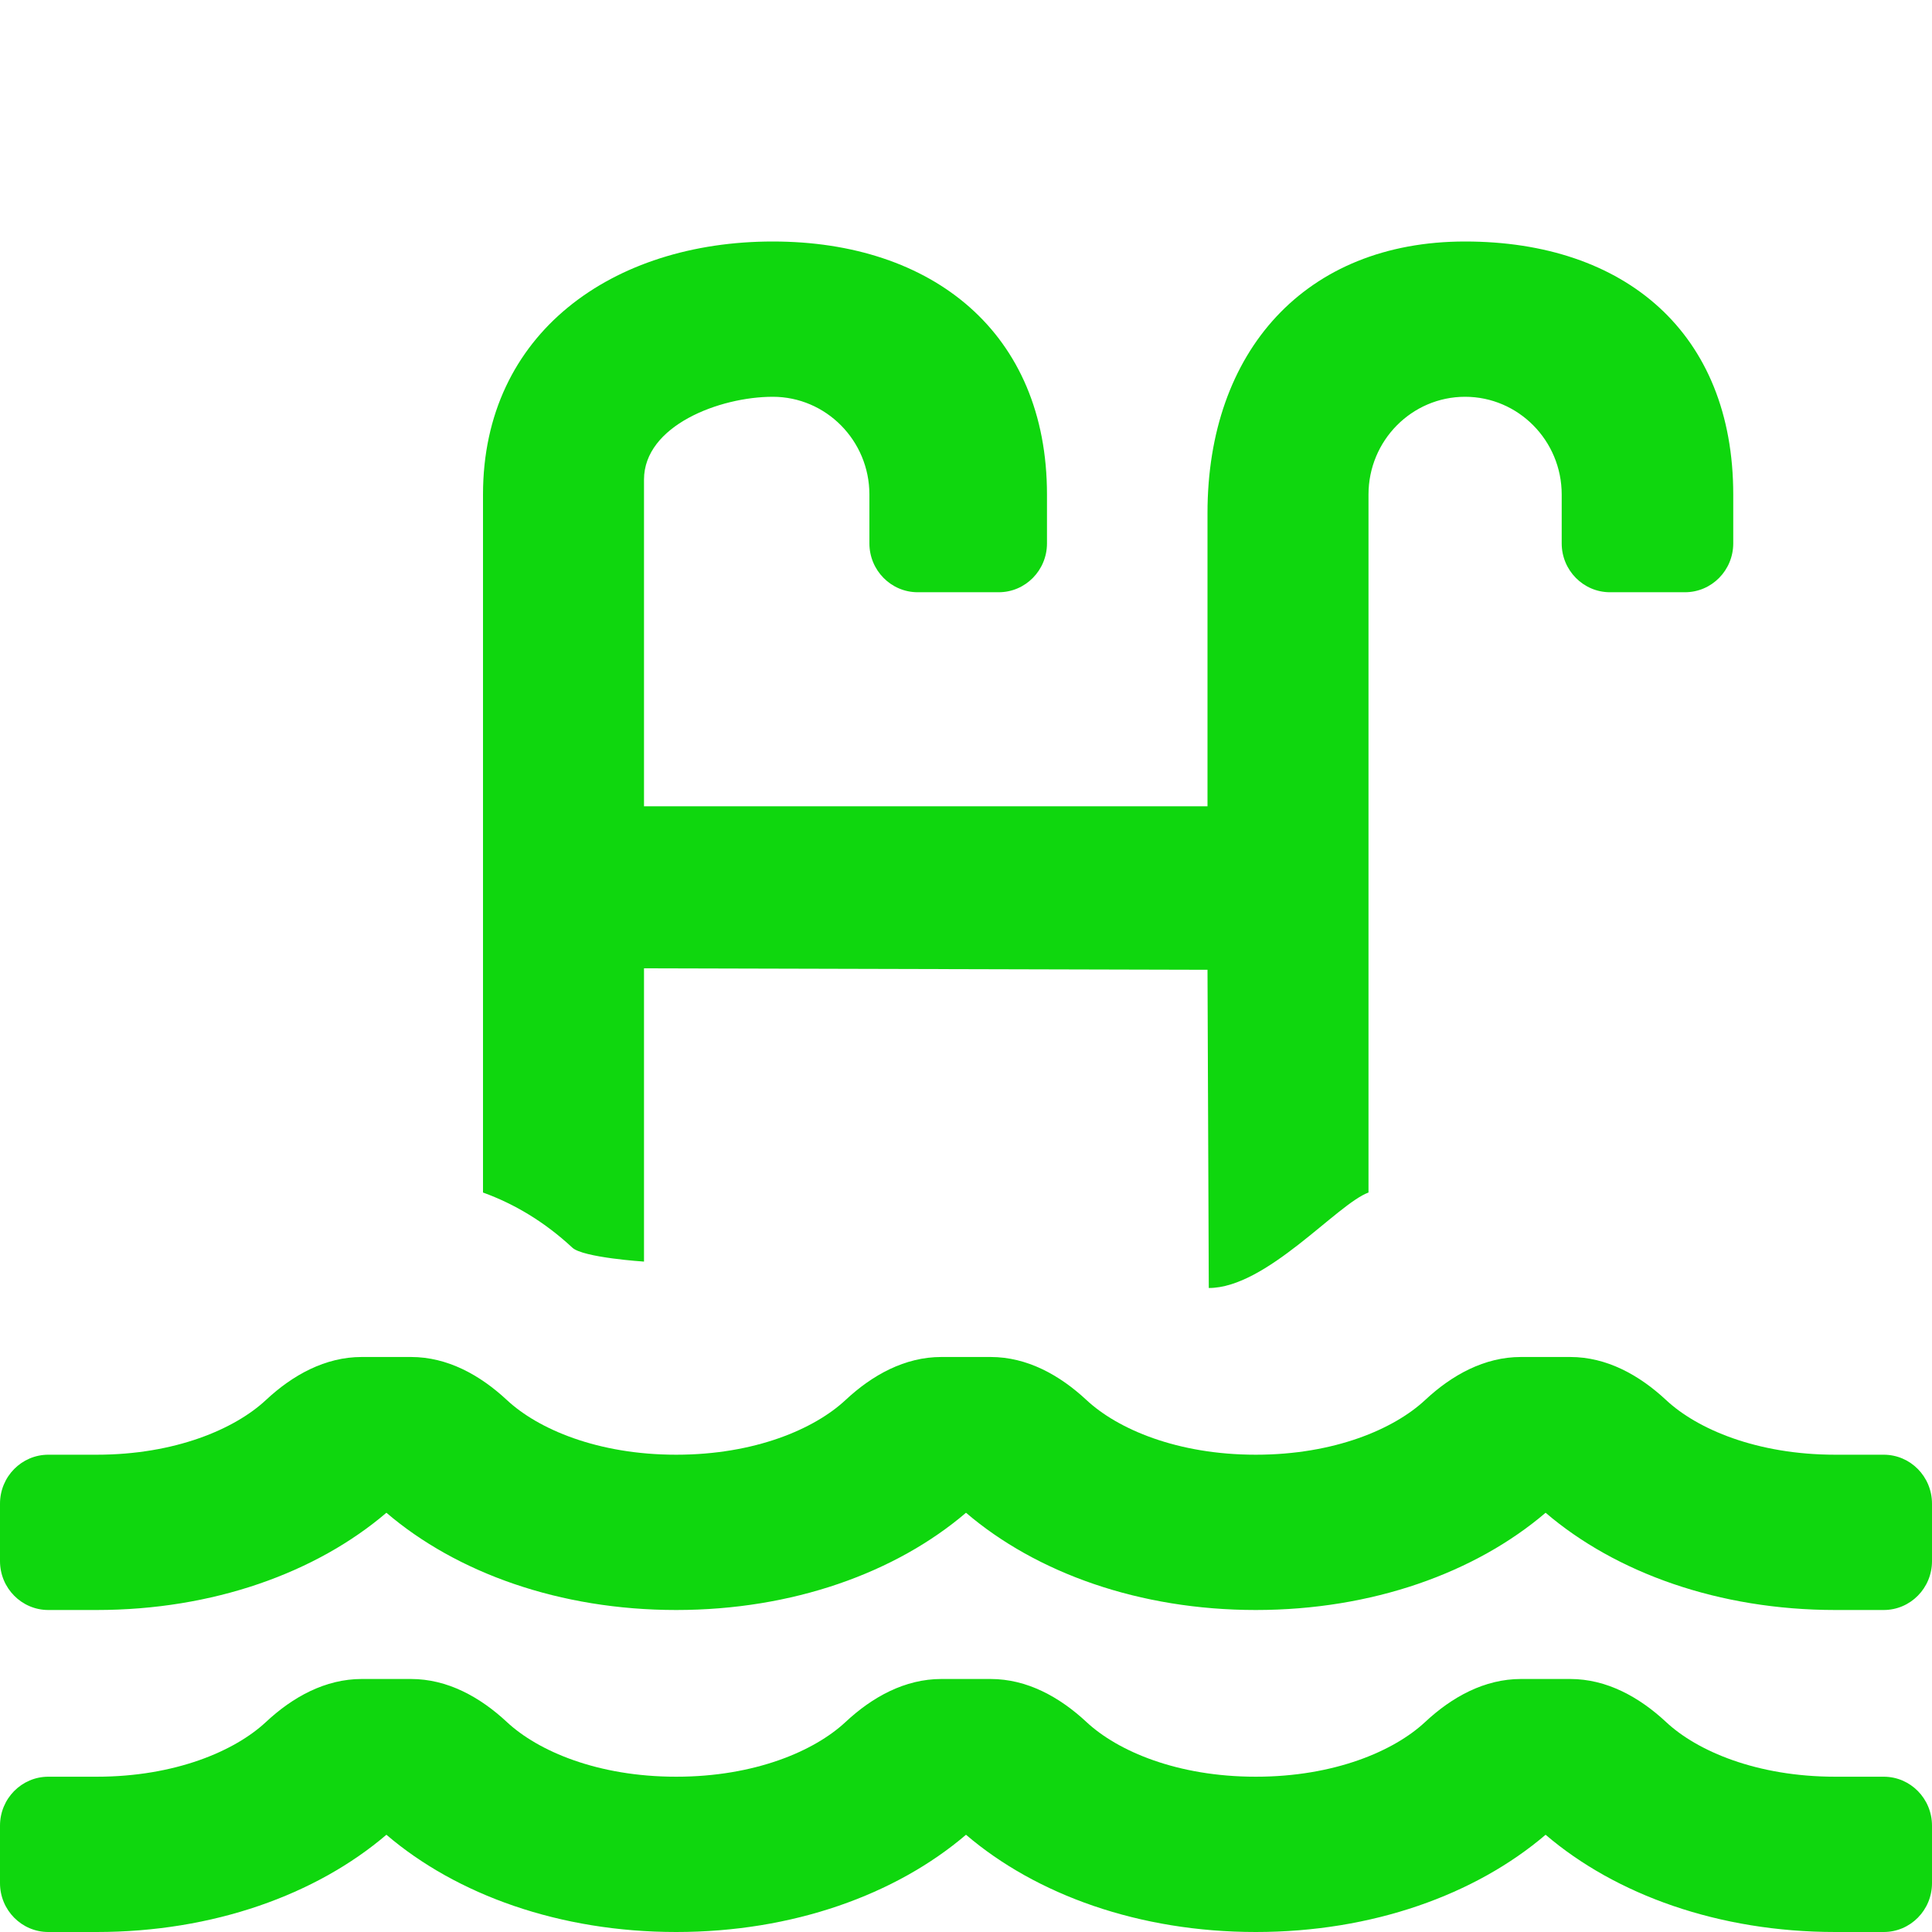 <?xml version="1.0" standalone="no"?>
<!-- Generator: Adobe Fireworks 10, Export SVG Extension by Aaron Beall (http://fireworks.abeall.com) . Version: 0.6.1  -->
<!DOCTYPE svg PUBLIC "-//W3C//DTD SVG 1.1//EN" "http://www.w3.org/Graphics/SVG/1.1/DTD/svg11.dtd">
<svg id="iconos.fw-Page%202%20Copy%202" viewBox="0 0 24 24"  version="1.1"
	xmlns="http://www.w3.org/2000/svg" xmlns:xlink="http://www.w3.org/1999/xlink" xml:space="preserve"
	x="0px" y="0px" width="24px" height="24px"
>
	<g id="Layer%201">
		<path d="M 23.4 18.071 L 22.8 18.071 C 21.823 18.071 21.082 17.752 20.697 17.392 C 20.363 17.081 19.959 16.857 19.505 16.857 L 18.894 16.857 C 18.44 16.857 18.036 17.081 17.703 17.392 C 17.317 17.752 16.576 18.071 15.6 18.071 C 14.623 18.071 13.883 17.752 13.497 17.392 C 13.163 17.081 12.759 16.857 12.305 16.857 L 11.694 16.857 C 11.24 16.857 10.836 17.081 10.503 17.392 C 10.117 17.752 9.377 18.071 8.4 18.071 C 7.423 18.071 6.683 17.752 6.297 17.392 C 5.963 17.081 5.559 16.857 5.105 16.857 L 4.494 16.857 C 4.04 16.857 3.636 17.081 3.303 17.392 C 2.917 17.752 2.176 18.071 1.2 18.071 L 0.6 18.071 C 0.269 18.071 0 18.343 0 18.679 L 0 19.393 C 0 19.728 0.269 20 0.6 20 L 1.2 20 C 2.648 20 3.927 19.537 4.8 18.792 C 5.673 19.538 6.952 20 8.4 20 C 9.848 20 11.127 19.537 12 18.792 C 12.873 19.538 14.152 20 15.6 20 C 17.048 20 18.327 19.537 19.2 18.792 C 20.073 19.538 21.352 20 22.8 20 L 23.4 20 C 23.732 20 24 19.728 24 19.393 L 24 18.679 C 24 18.343 23.732 18.071 23.4 18.071 L 23.4 18.071 Z" fill="#0fd70e"/>
		<path d="M 23.4 22.071 L 22.8 22.071 C 21.823 22.071 21.082 21.752 20.697 21.392 C 20.363 21.081 19.959 20.857 19.505 20.857 L 18.894 20.857 C 18.44 20.857 18.036 21.081 17.703 21.392 C 17.317 21.752 16.576 22.071 15.6 22.071 C 14.623 22.071 13.883 21.752 13.497 21.392 C 13.163 21.081 12.759 20.857 12.305 20.857 L 11.694 20.857 C 11.24 20.857 10.836 21.081 10.503 21.392 C 10.117 21.752 9.377 22.071 8.4 22.071 C 7.423 22.071 6.683 21.752 6.297 21.392 C 5.963 21.081 5.559 20.857 5.105 20.857 L 4.494 20.857 C 4.04 20.857 3.636 21.081 3.303 21.392 C 2.917 21.752 2.176 22.071 1.2 22.071 L 0.6 22.071 C 0.269 22.071 0 22.343 0 22.679 L 0 23.393 C 0 23.728 0.269 24 0.6 24 L 1.2 24 C 2.648 24 3.927 23.537 4.8 22.792 C 5.673 23.538 6.952 24 8.4 24 C 9.848 24 11.127 23.537 12 22.792 C 12.873 23.538 14.152 24 15.6 24 C 17.048 24 18.327 23.537 19.2 22.792 C 20.073 23.538 21.352 24 22.8 24 L 23.4 24 C 23.732 24 24 23.728 24 23.393 L 24 22.679 C 24 22.343 23.732 22.071 23.4 22.071 L 23.4 22.071 Z" fill="#0fd70e"/>
		<path d="M 8 15.672 L 8 12.029 L 15 12.047 L 15.016 16 C 15.733 16 16.61 14.956 17 14.814 L 17 6.143 C 17 5.473 17.538 4.929 18.2 4.929 C 18.861 4.929 19.4 5.473 19.4 6.143 L 19.4 6.75 C 19.4 7.085 19.669 7.357 20 7.357 L 20.931 7.357 C 21.263 7.357 21.531 7.085 21.531 6.75 L 21.531 6.143 C 21.531 4.134 20.185 3 18.2 3 C 16.215 3 15 4.364 15 6.373 L 15 10.016 L 8 10.016 L 8 5.958 C 8 5.288 8.938 4.929 9.6 4.929 C 10.261 4.929 10.8 5.473 10.8 6.143 L 10.8 6.75 C 10.8 7.085 11.069 7.357 11.4 7.357 L 12.406 7.357 C 12.738 7.357 13.006 7.085 13.006 6.75 L 13.006 6.143 C 13.006 4.134 11.585 3 9.6 3 C 7.615 3 6 4.134 6 6.143 L 6 14.814 C 6.39 14.955 6.766 15.179 7.11 15.499 C 7.243 15.623 8 15.672 8 15.672 Z" fill="#0fd70e"/>
	</g>
</svg>